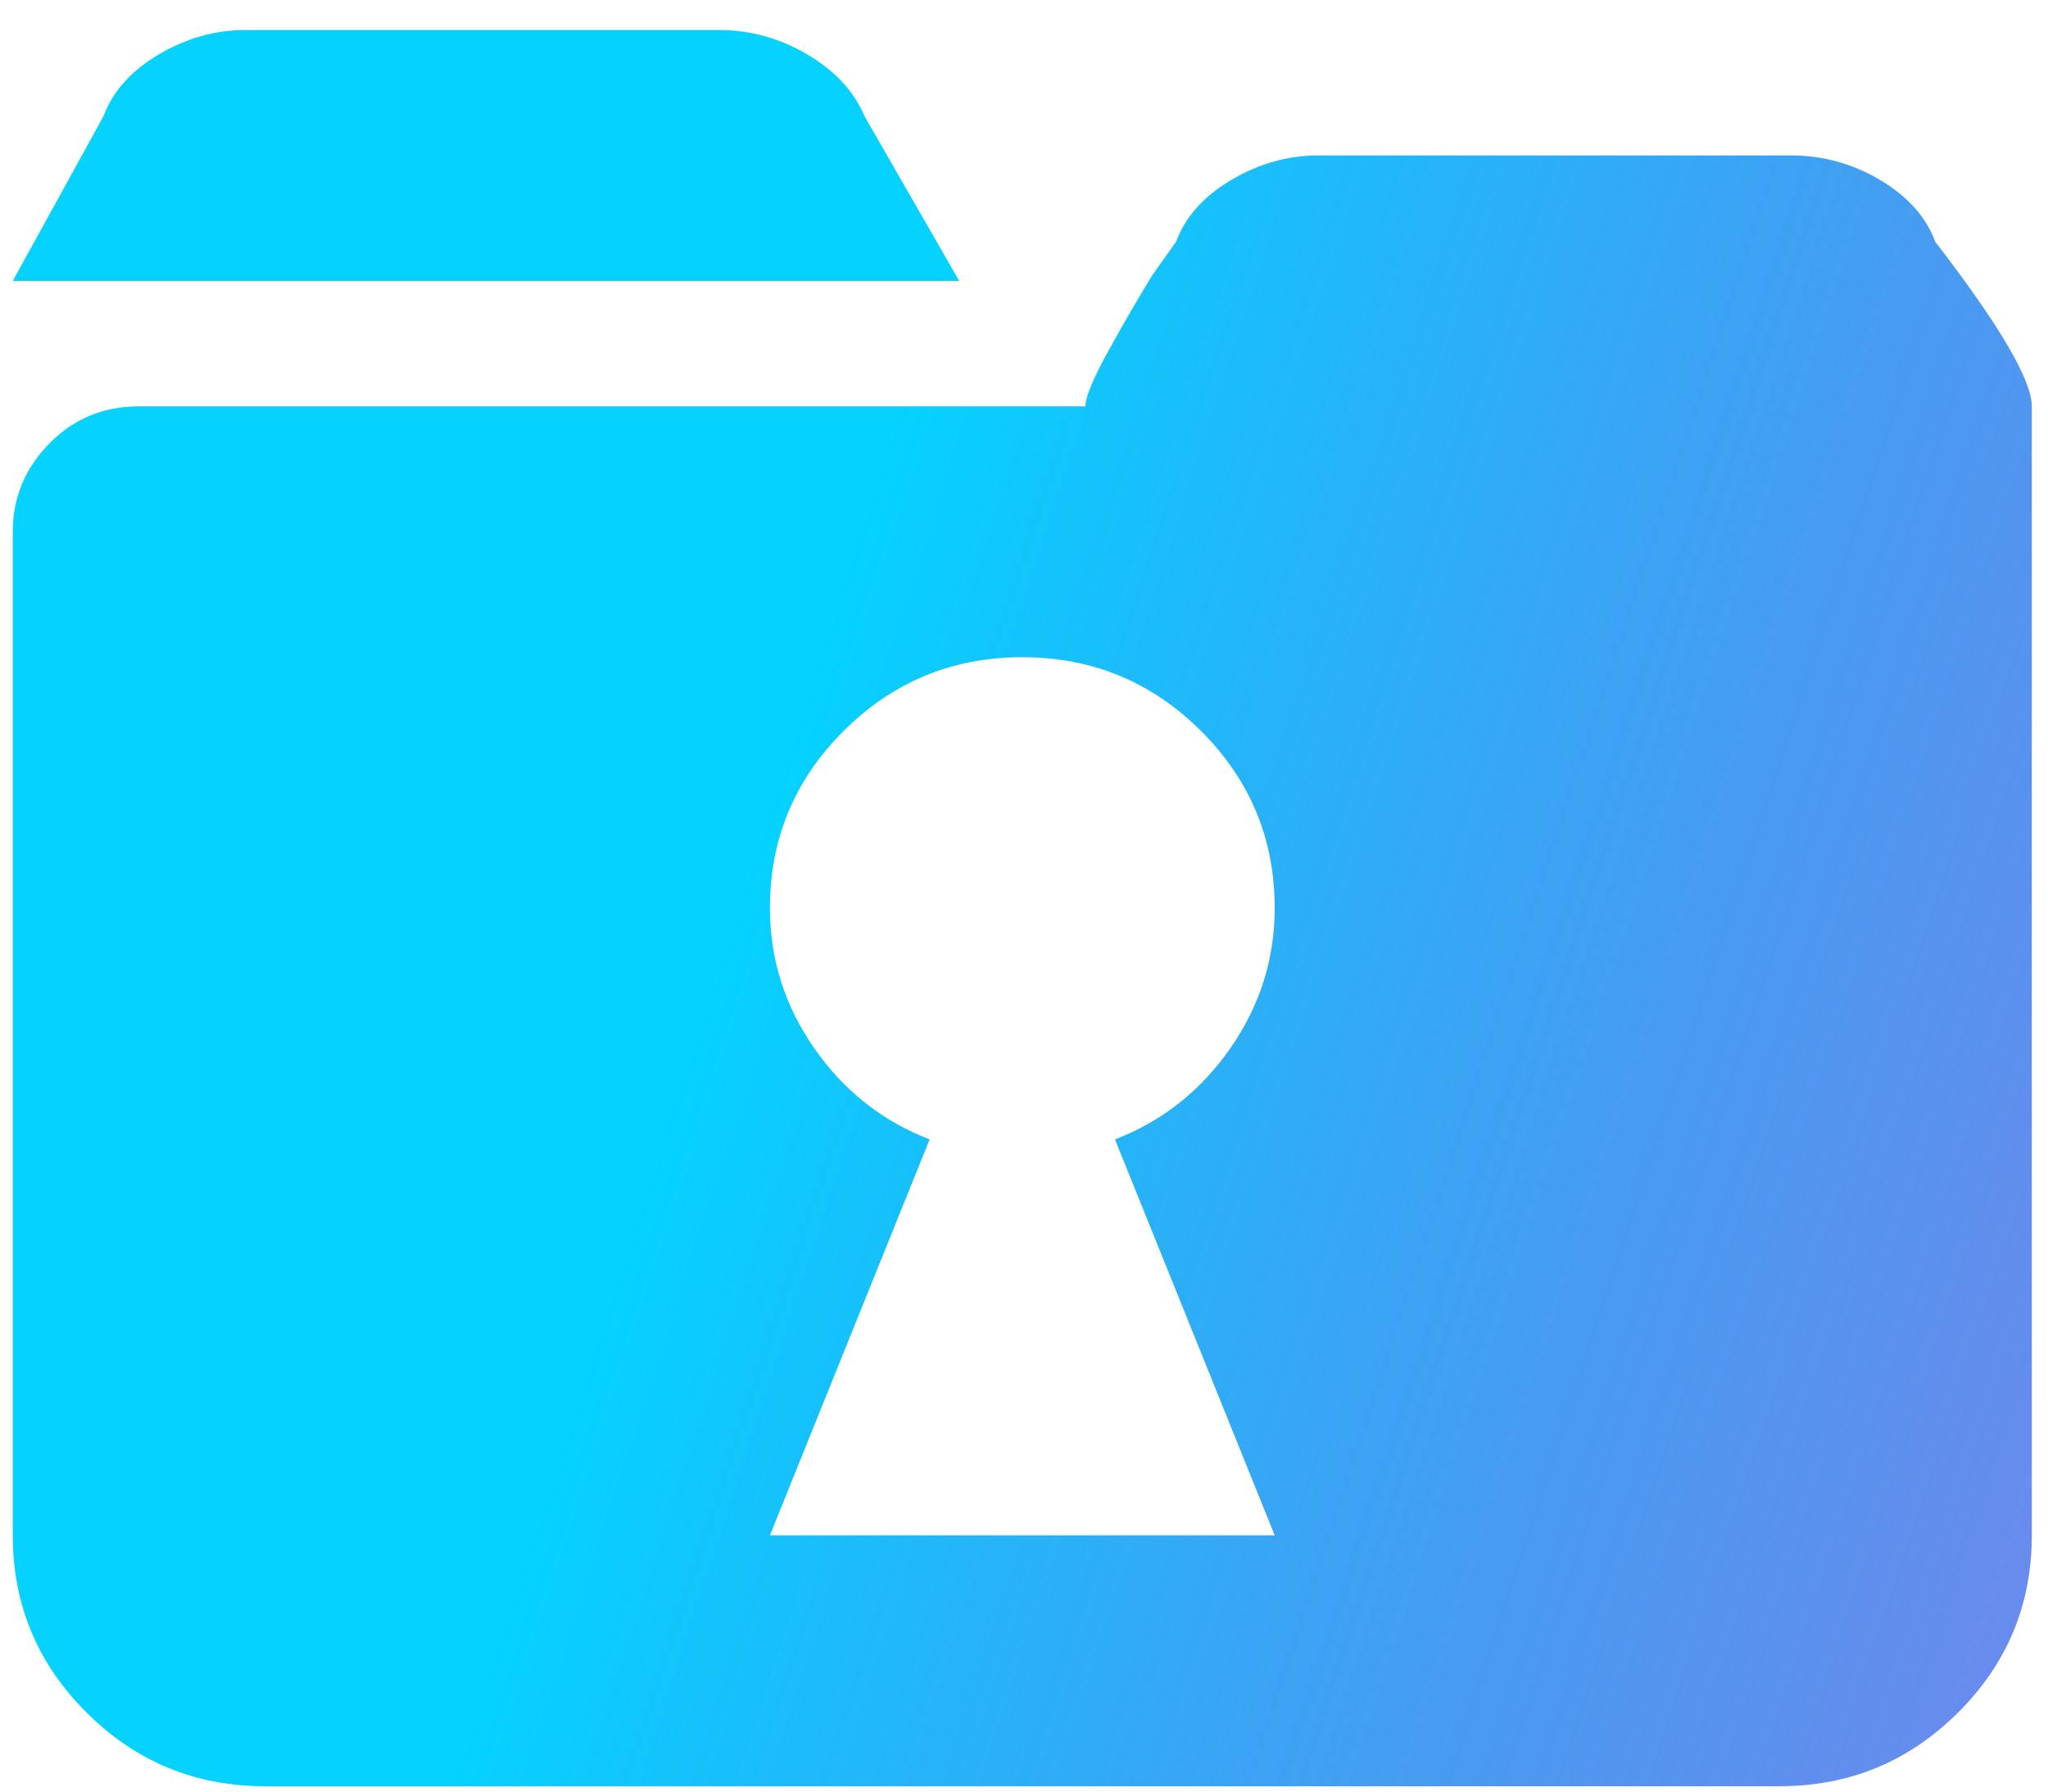 <svg width="64" height="56" viewBox="0 0 64 56" fill="none" xmlns="http://www.w3.org/2000/svg">
<g clip-path="url(#clip0_1222_18046)">
<path d="M55.607 55.833H8.286C6.109 55.833 4.25 55.067 2.71 53.535C1.17 52.004 0.399 50.155 0.399 47.99V16.622C0.399 15.56 0.779 14.641 1.539 13.865C2.299 13.089 3.234 12.701 4.343 12.701H33.919C33.919 12.415 34.155 11.843 34.627 10.985C35.099 10.127 35.562 9.331 36.014 8.596L36.753 7.554C37.04 6.778 37.615 6.135 38.478 5.624C39.341 5.114 40.245 4.859 41.189 4.859H55.977C56.963 4.859 57.887 5.114 58.75 5.624C59.612 6.135 60.188 6.778 60.475 7.554C62.488 10.168 63.494 11.884 63.494 12.701V47.99C63.494 50.155 62.724 52.004 61.184 53.535C59.643 55.067 57.785 55.833 55.607 55.833ZM39.834 28.385C39.834 26.22 39.063 24.372 37.523 22.84C35.983 21.309 34.124 20.543 31.947 20.543C29.77 20.543 27.911 21.309 26.371 22.84C24.83 24.372 24.06 26.22 24.06 28.385C24.06 29.978 24.522 31.438 25.446 32.766C26.371 34.093 27.572 35.043 29.051 35.615L24.06 47.99H39.834L34.843 35.615C36.322 35.043 37.523 34.093 38.447 32.766C39.372 31.438 39.834 29.978 39.834 28.385ZM3.234 3.633C3.521 2.857 4.096 2.214 4.959 1.703C5.822 1.193 6.725 0.938 7.67 0.938H22.458C23.444 0.938 24.368 1.193 25.231 1.703C26.093 2.214 26.689 2.857 27.017 3.633L29.975 8.78H0.399L3.234 3.633Z" fill="url(#paint0_linear_1222_18046)"/>
</g>
<defs>
<linearGradient id="paint0_linear_1222_18046" x1="31.947" y1="0.937" x2="114.282" y2="27.721" gradientUnits="userSpaceOnUse">
<stop stop-color="#05D2FF"/>
<stop offset="0.609" stop-color="#253FE0" stop-opacity="0.62"/>
<stop offset="1" stop-color="#060ED0" stop-opacity="0.28"/>
</linearGradient>
<clipPath id="clip0_1222_18046">
<rect width="63.167" height="54.895" fill="white" transform="translate(0.363 0.938)"/>
</clipPath>
</defs>
</svg>
